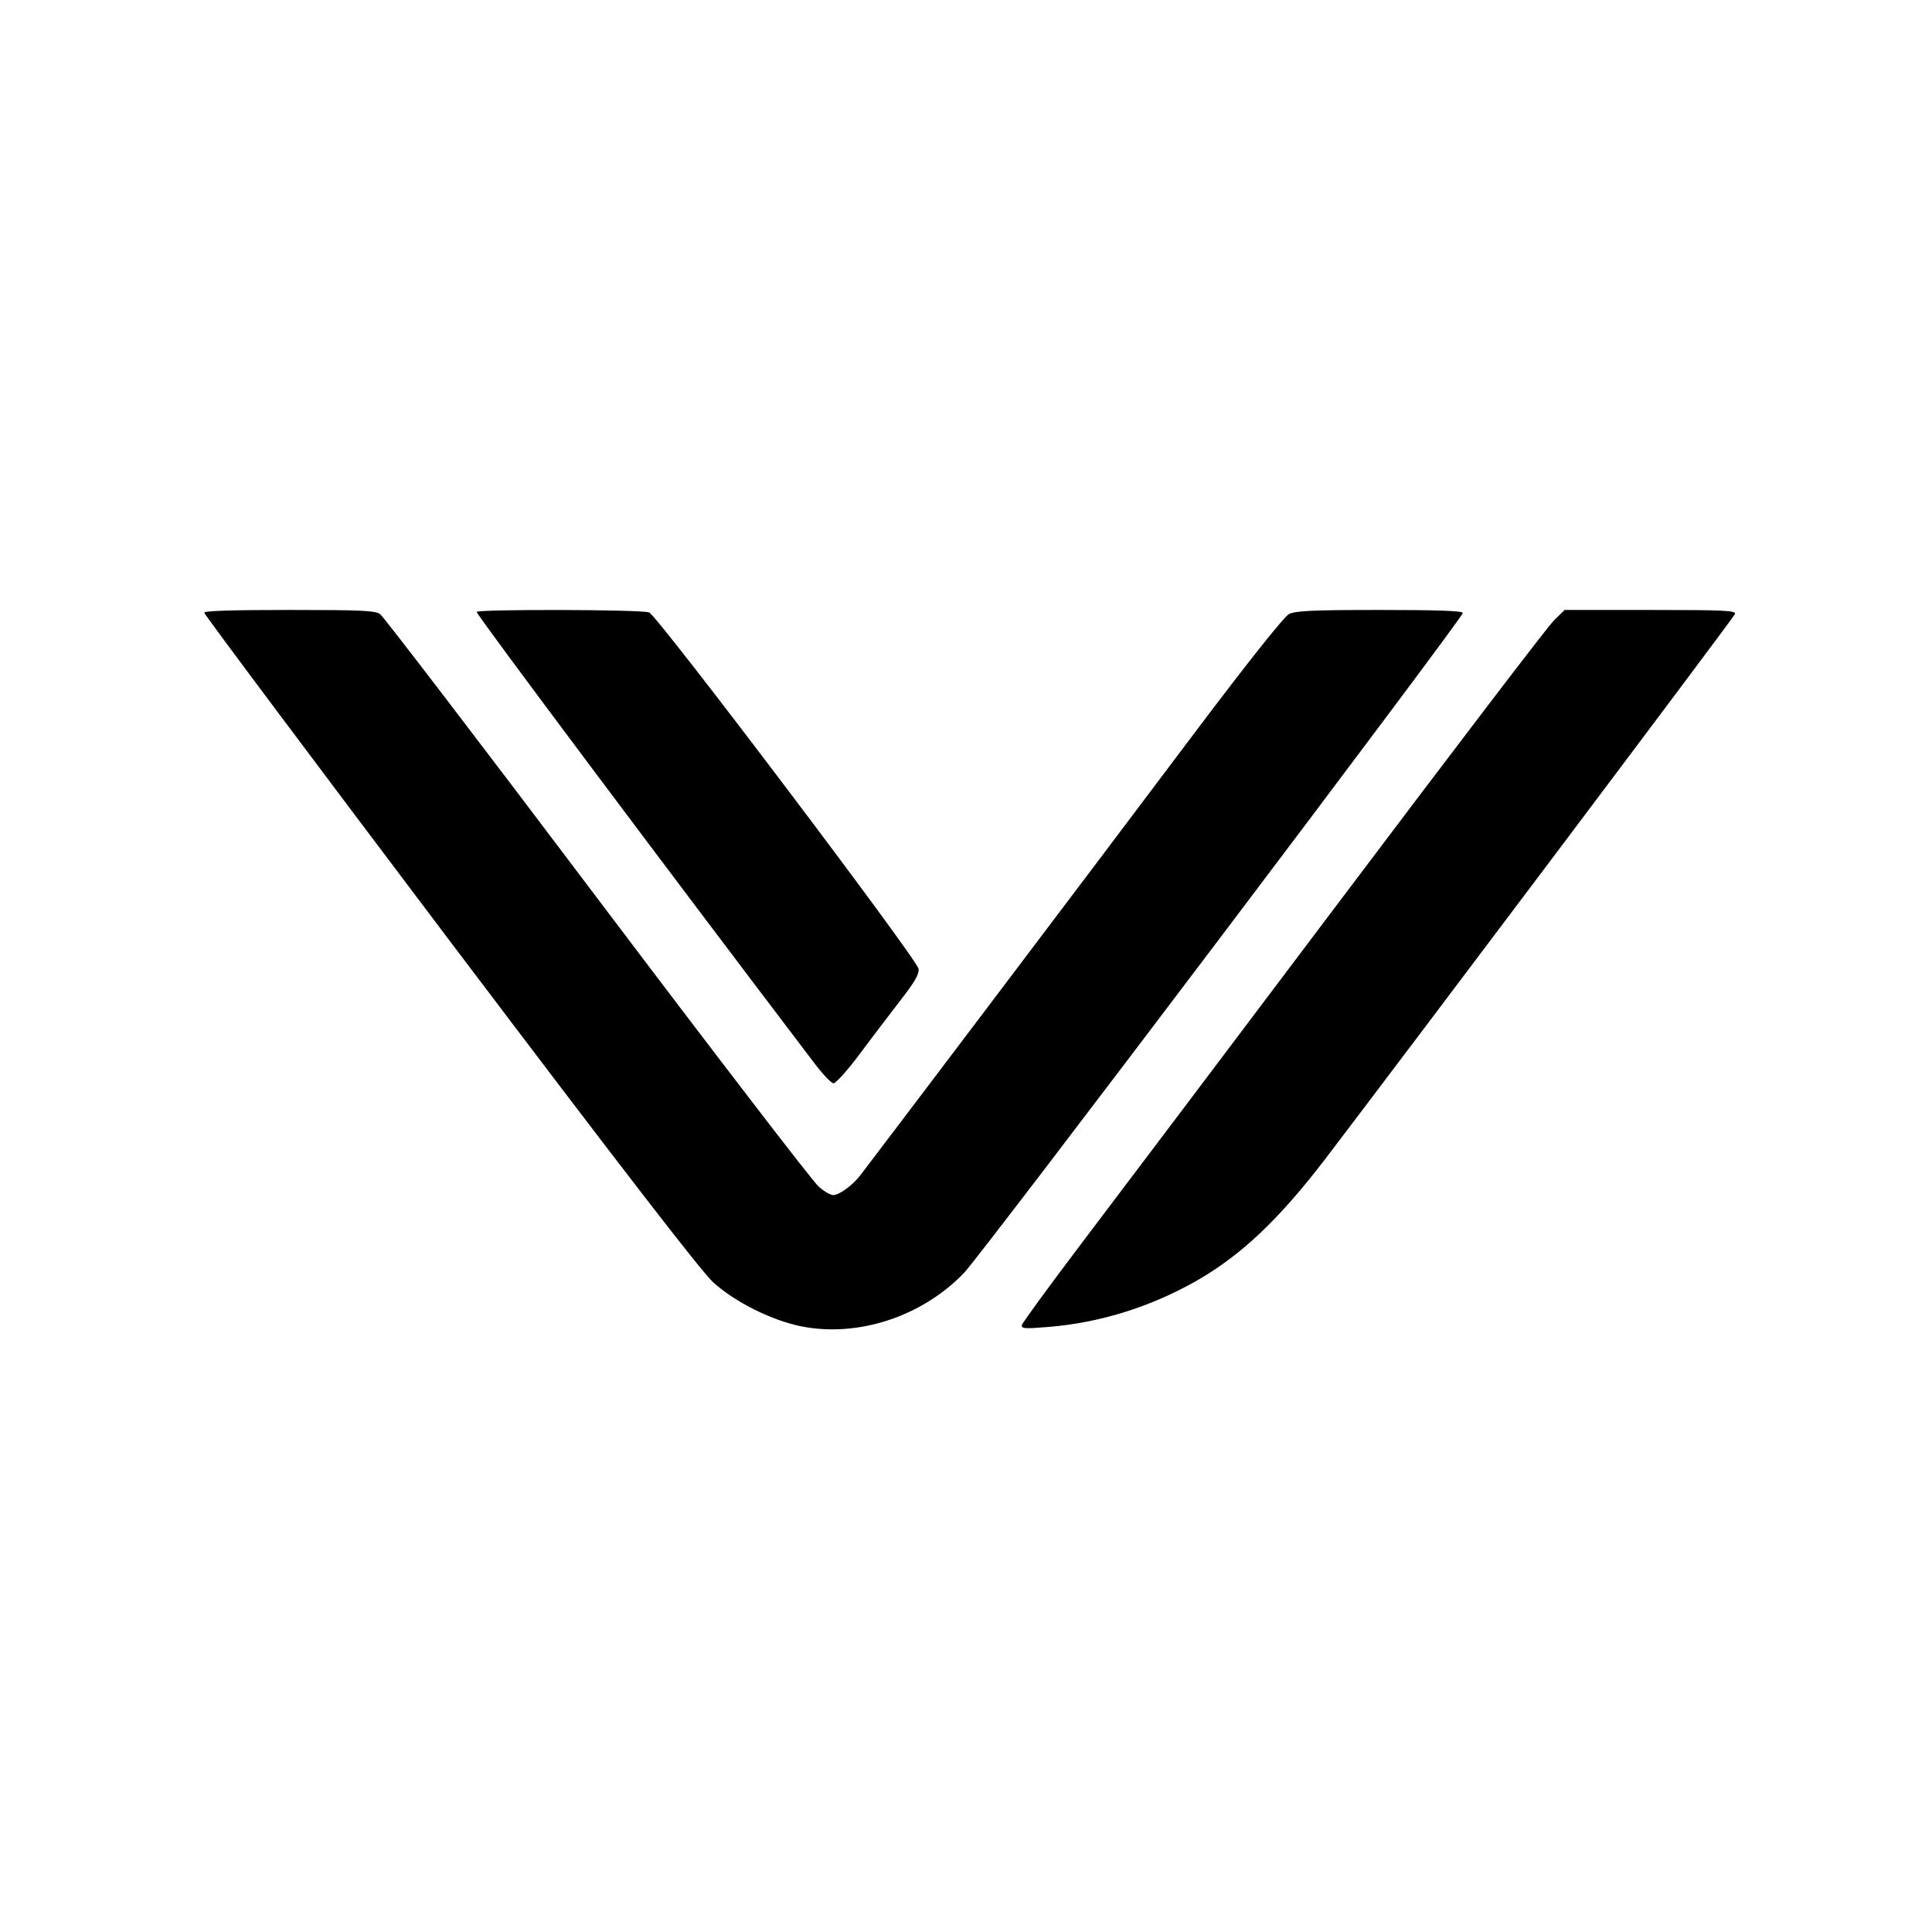 <?xml version="1.0" standalone="no"?>
<!DOCTYPE svg PUBLIC "-//W3C//DTD SVG 20010904//EN"
 "http://www.w3.org/TR/2001/REC-SVG-20010904/DTD/svg10.dtd">
<svg version="1.0" xmlns="http://www.w3.org/2000/svg"
 width="700pt" height="700pt" viewBox="0 0 700 700"
 preserveAspectRatio="xMidYMid meet">
<g transform="translate(0,700) scale(0.1,-0.1)"
fill="#000000" stroke="none">
<path d="M740 4780 c0 -6 401 -542 891 -1191 620 -820 910 -1196 953 -1235 79
-72 214 -139 321 -160 205 -40 435 36 587 193 64 66 1808 2374 1808 2392 0 8
-96 11 -300 11 -246 0 -306 -3 -330 -15 -17 -9 -141 -164 -328 -412 -380 -506
-1201 -1591 -1227 -1624 -29 -36 -75 -69 -96 -69 -10 0 -35 14 -54 32 -20 17
-381 487 -802 1045 -420 557 -774 1020 -786 1028 -18 13 -72 15 -329 15 -208
0 -308 -3 -308 -10z"/>
<path d="M1727 4783 c-4 -6 694 -938 1222 -1633 31 -41 63 -75 71 -75 8 0 51
47 94 105 43 58 110 145 148 195 53 68 69 96 66 115 -5 35 -946 1280 -976
1291 -28 11 -619 12 -625 2z"/>
<path d="M5631 4753 c-22 -21 -371 -479 -777 -1018 -406 -539 -830 -1101 -943
-1250 -112 -148 -206 -277 -208 -285 -4 -14 8 -15 93 -8 189 15 374 73 542
169 161 93 296 221 463 439 307 403 1481 1963 1485 1975 5 13 -34 15 -305 15
l-312 0 -38 -37z"/>
</g>
</svg>
